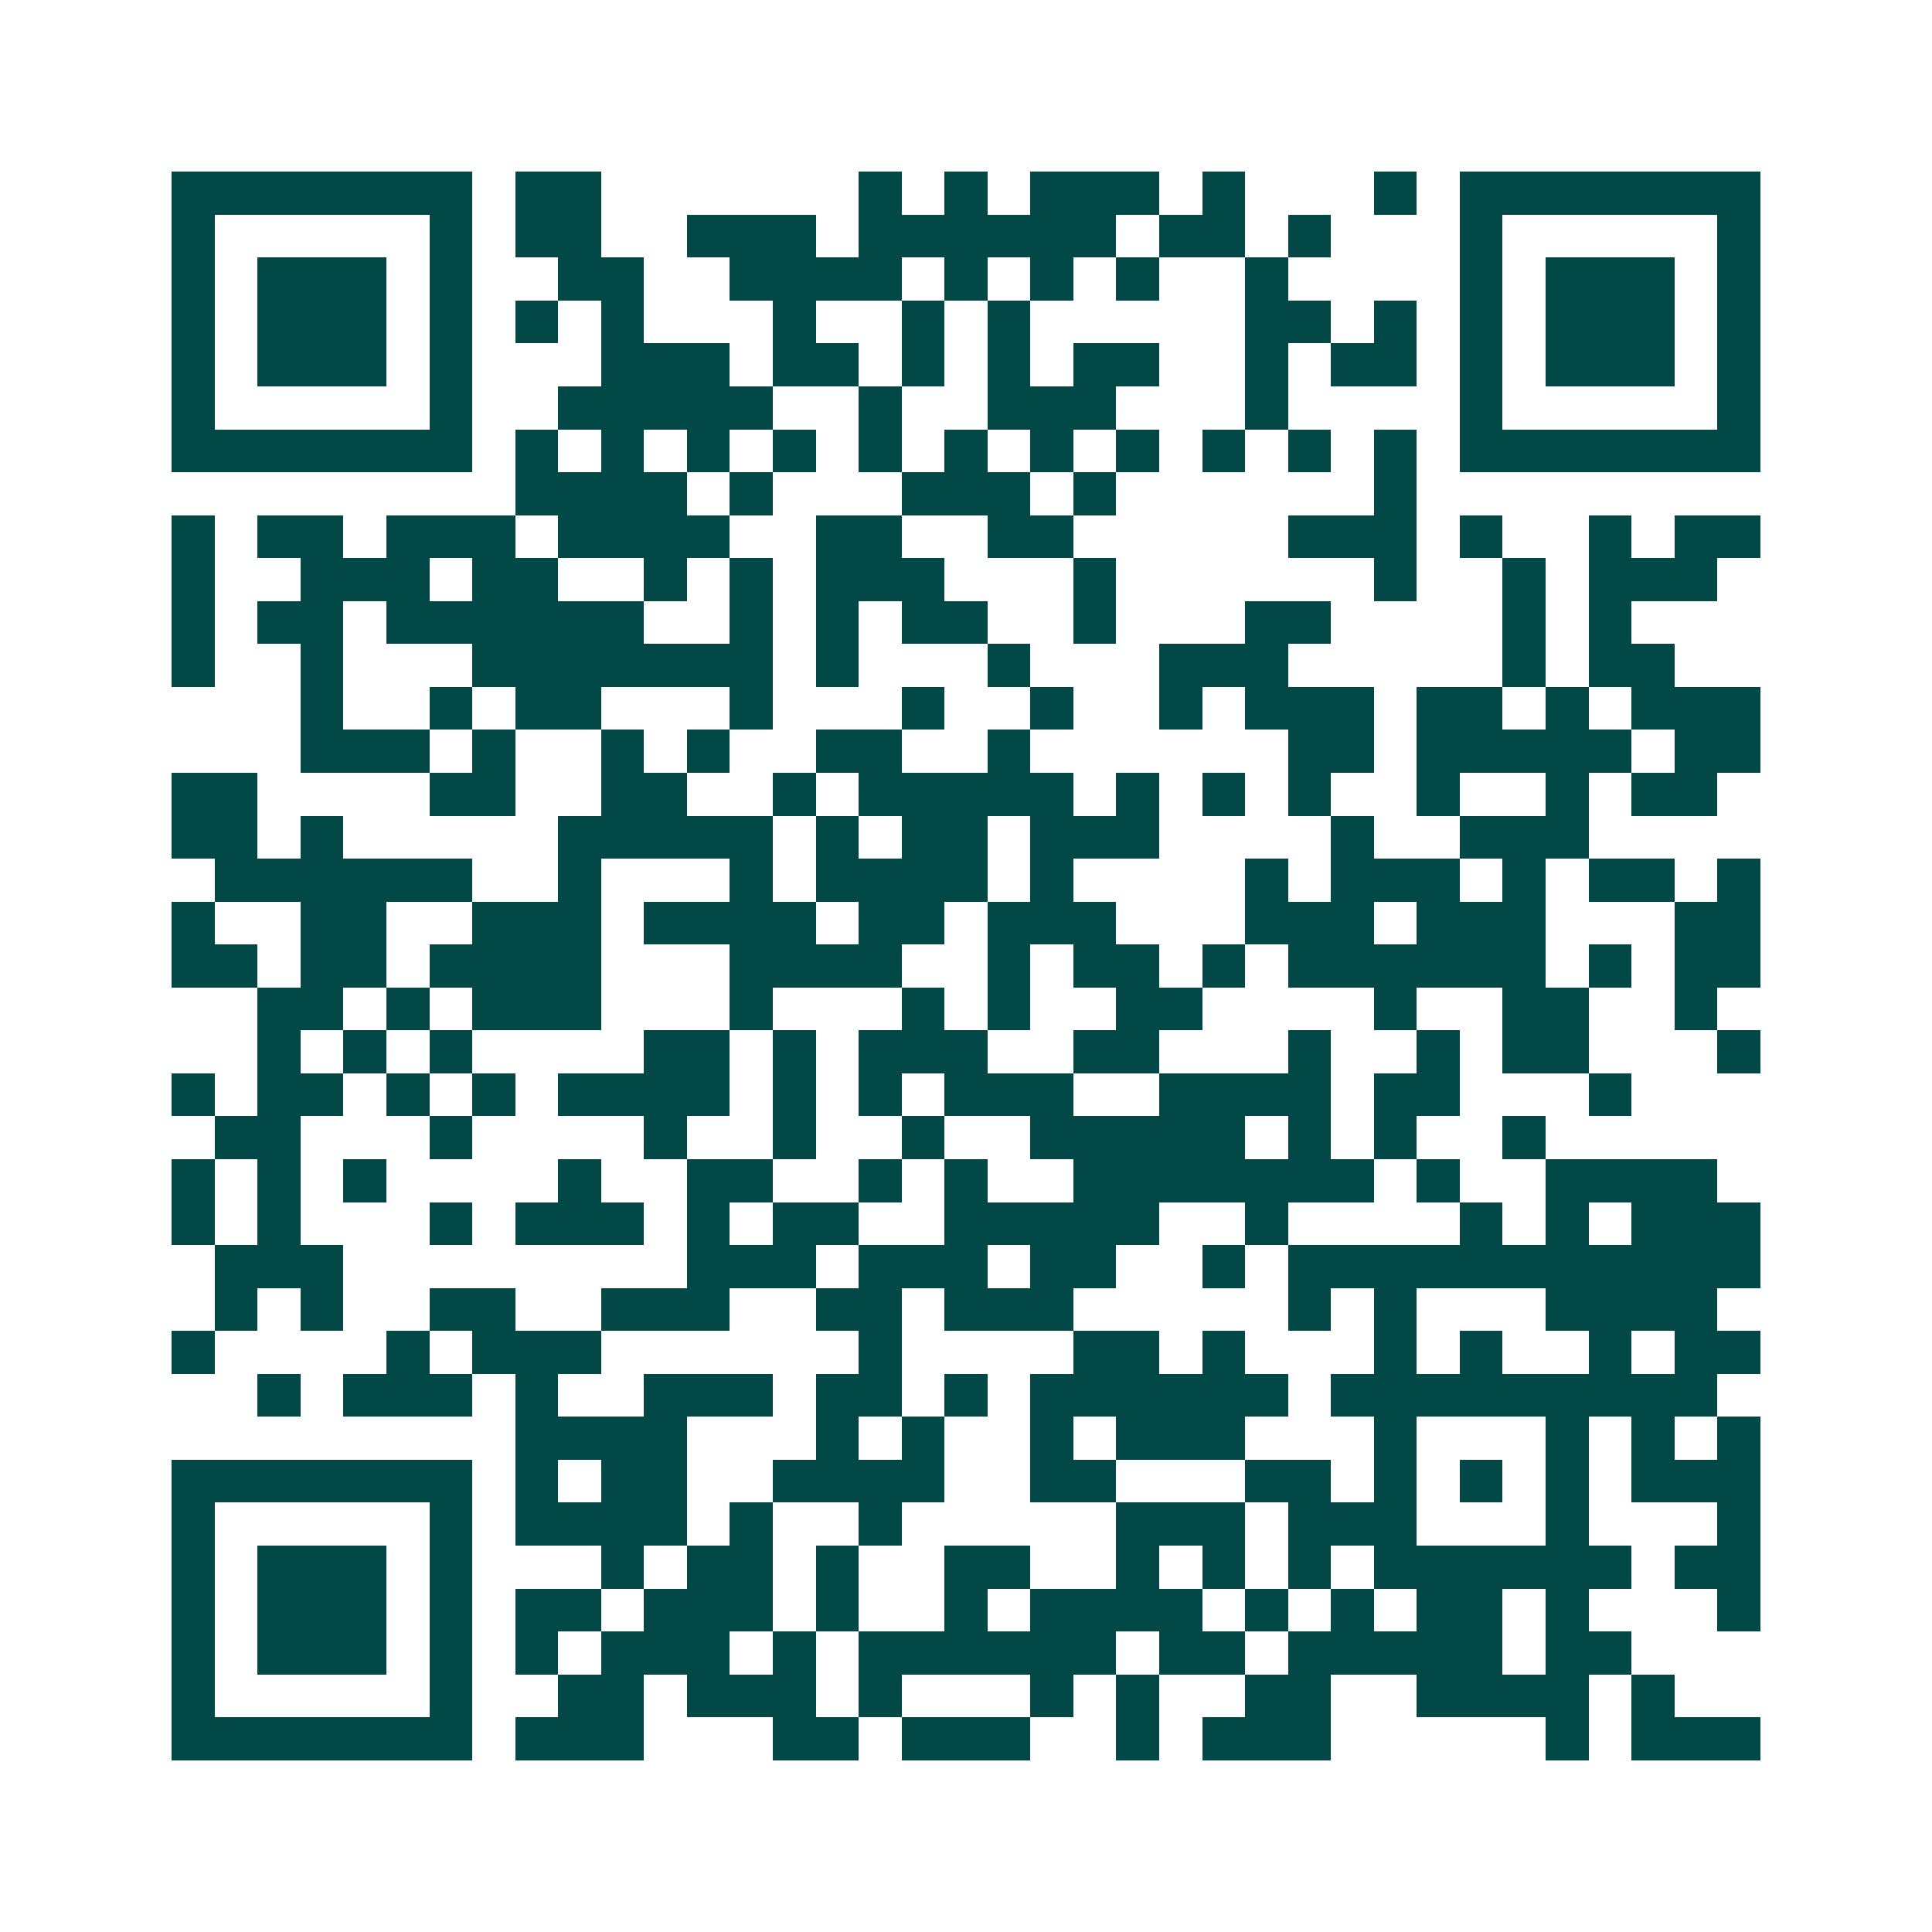 <svg xmlns="http://www.w3.org/2000/svg" width="200" height="200" viewBox="0 0 45 45" shape-rendering="crispEdges"><path fill="#ffffff" d="M0 0h45v45H0z"/><path stroke="#014847" d="M4 4.5h7m1 0h2m6 0h1m1 0h1m1 0h3m1 0h1m3 0h1m1 0h7M4 5.5h1m5 0h1m1 0h2m2 0h3m1 0h6m1 0h2m1 0h1m3 0h1m5 0h1M4 6.5h1m1 0h3m1 0h1m2 0h2m2 0h4m1 0h1m1 0h1m1 0h1m2 0h1m4 0h1m1 0h3m1 0h1M4 7.5h1m1 0h3m1 0h1m1 0h1m1 0h1m3 0h1m2 0h1m1 0h1m5 0h2m1 0h1m1 0h1m1 0h3m1 0h1M4 8.5h1m1 0h3m1 0h1m3 0h3m1 0h2m1 0h1m1 0h1m1 0h2m2 0h1m1 0h2m1 0h1m1 0h3m1 0h1M4 9.5h1m5 0h1m2 0h5m2 0h1m2 0h3m3 0h1m4 0h1m5 0h1M4 10.5h7m1 0h1m1 0h1m1 0h1m1 0h1m1 0h1m1 0h1m1 0h1m1 0h1m1 0h1m1 0h1m1 0h1m1 0h7M12 11.5h4m1 0h1m3 0h3m1 0h1m6 0h1M4 12.5h1m1 0h2m1 0h3m1 0h4m2 0h2m2 0h2m5 0h3m1 0h1m2 0h1m1 0h2M4 13.5h1m2 0h3m1 0h2m2 0h1m1 0h1m1 0h3m3 0h1m6 0h1m2 0h1m1 0h3M4 14.5h1m1 0h2m1 0h6m2 0h1m1 0h1m1 0h2m2 0h1m3 0h2m4 0h1m1 0h1M4 15.5h1m2 0h1m3 0h7m1 0h1m3 0h1m3 0h3m5 0h1m1 0h2M7 16.5h1m2 0h1m1 0h2m3 0h1m3 0h1m2 0h1m2 0h1m1 0h3m1 0h2m1 0h1m1 0h3M7 17.5h3m1 0h1m2 0h1m1 0h1m2 0h2m2 0h1m6 0h2m1 0h5m1 0h2M4 18.5h2m4 0h2m2 0h2m2 0h1m1 0h5m1 0h1m1 0h1m1 0h1m2 0h1m2 0h1m1 0h2M4 19.5h2m1 0h1m5 0h5m1 0h1m1 0h2m1 0h3m4 0h1m2 0h3M5 20.5h6m2 0h1m3 0h1m1 0h4m1 0h1m4 0h1m1 0h3m1 0h1m1 0h2m1 0h1M4 21.5h1m2 0h2m2 0h3m1 0h4m1 0h2m1 0h3m3 0h3m1 0h3m3 0h2M4 22.5h2m1 0h2m1 0h4m3 0h4m2 0h1m1 0h2m1 0h1m1 0h6m1 0h1m1 0h2M6 23.5h2m1 0h1m1 0h3m3 0h1m3 0h1m1 0h1m2 0h2m4 0h1m2 0h2m2 0h1M6 24.5h1m1 0h1m1 0h1m4 0h2m1 0h1m1 0h3m2 0h2m3 0h1m2 0h1m1 0h2m3 0h1M4 25.5h1m1 0h2m1 0h1m1 0h1m1 0h4m1 0h1m1 0h1m1 0h3m2 0h4m1 0h2m3 0h1M5 26.5h2m3 0h1m4 0h1m2 0h1m2 0h1m2 0h5m1 0h1m1 0h1m2 0h1M4 27.5h1m1 0h1m1 0h1m4 0h1m2 0h2m2 0h1m1 0h1m2 0h7m1 0h1m2 0h4M4 28.5h1m1 0h1m3 0h1m1 0h3m1 0h1m1 0h2m2 0h5m2 0h1m4 0h1m1 0h1m1 0h3M5 29.5h3m8 0h3m1 0h3m1 0h2m2 0h1m1 0h11M5 30.5h1m1 0h1m2 0h2m2 0h3m2 0h2m1 0h3m5 0h1m1 0h1m3 0h4M4 31.5h1m4 0h1m1 0h3m6 0h1m4 0h2m1 0h1m3 0h1m1 0h1m2 0h1m1 0h2M6 32.5h1m1 0h3m1 0h1m2 0h3m1 0h2m1 0h1m1 0h6m1 0h9M12 33.5h4m3 0h1m1 0h1m2 0h1m1 0h3m3 0h1m3 0h1m1 0h1m1 0h1M4 34.5h7m1 0h1m1 0h2m2 0h4m2 0h2m3 0h2m1 0h1m1 0h1m1 0h1m1 0h3M4 35.5h1m5 0h1m1 0h4m1 0h1m2 0h1m5 0h3m1 0h3m3 0h1m3 0h1M4 36.5h1m1 0h3m1 0h1m3 0h1m1 0h2m1 0h1m2 0h2m2 0h1m1 0h1m1 0h1m1 0h6m1 0h2M4 37.5h1m1 0h3m1 0h1m1 0h2m1 0h3m1 0h1m2 0h1m1 0h4m1 0h1m1 0h1m1 0h2m1 0h1m3 0h1M4 38.5h1m1 0h3m1 0h1m1 0h1m1 0h3m1 0h1m1 0h6m1 0h2m1 0h5m1 0h2M4 39.5h1m5 0h1m2 0h2m1 0h3m1 0h1m3 0h1m1 0h1m2 0h2m2 0h4m1 0h1M4 40.5h7m1 0h3m3 0h2m1 0h3m2 0h1m1 0h3m5 0h1m1 0h3"/></svg>
